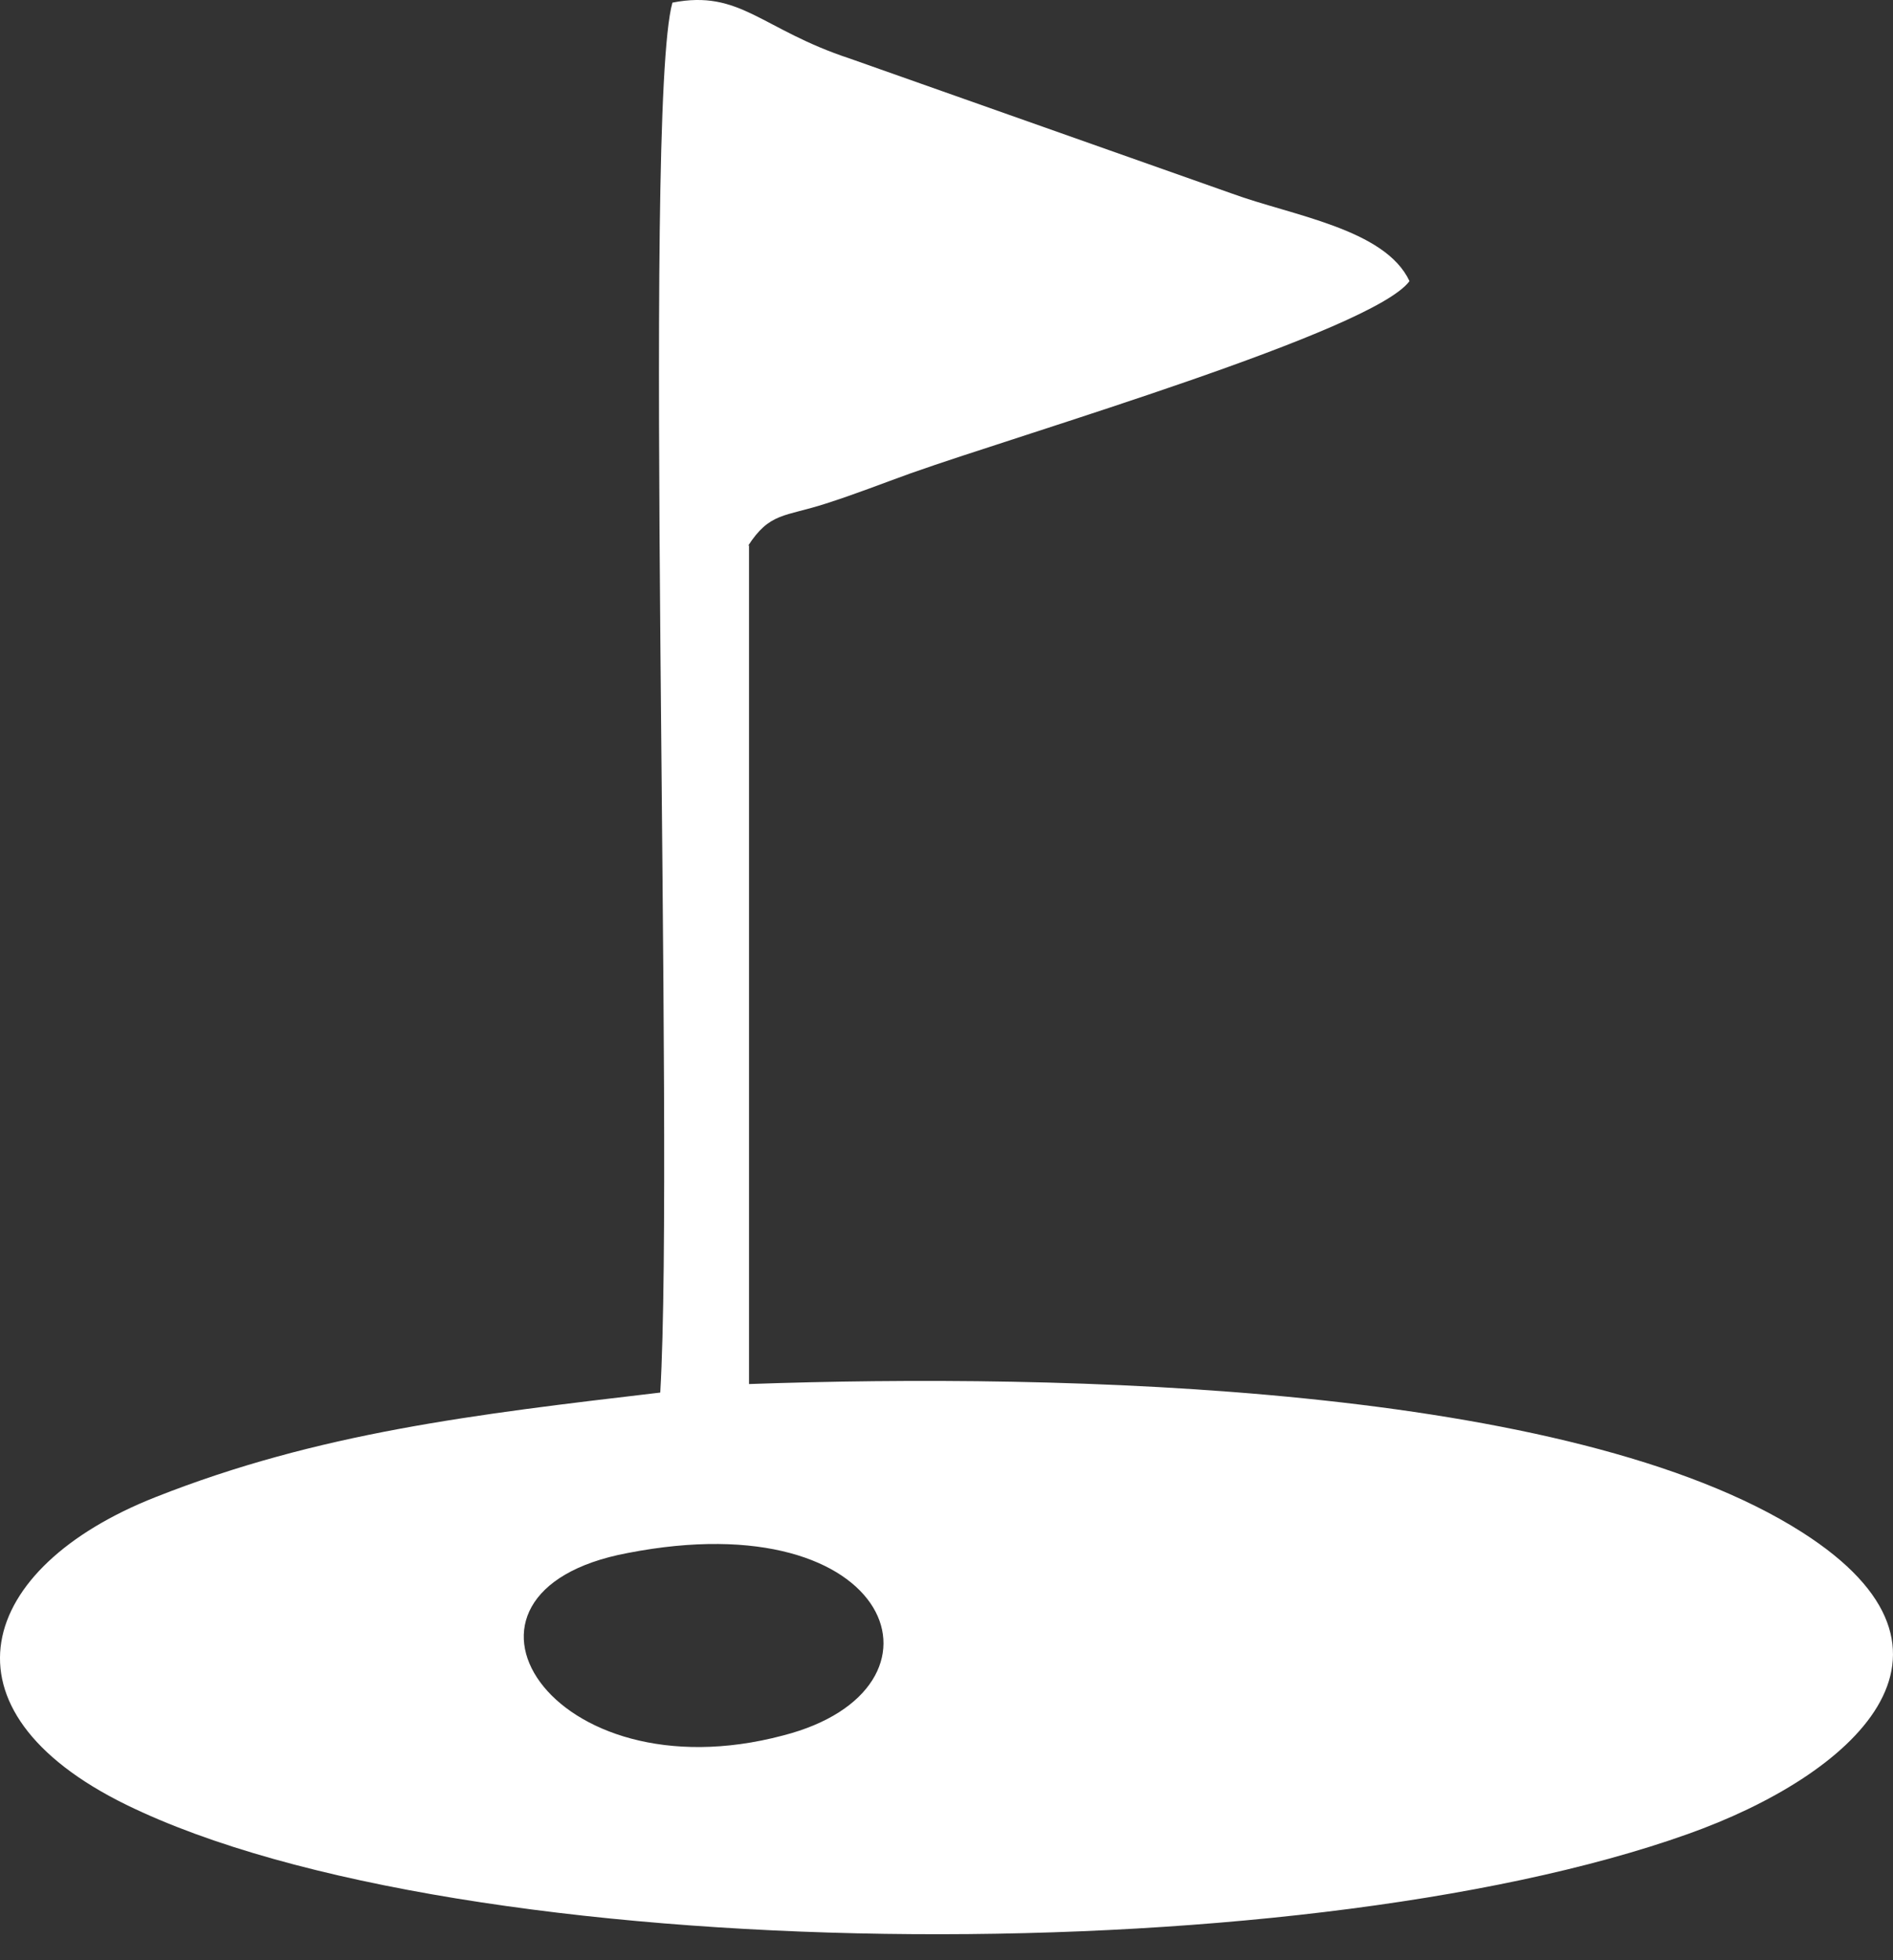 <svg width="56" height="58" viewBox="0 0 56 58" fill="none" xmlns="http://www.w3.org/2000/svg">
<rect x="0" y="0" width="56" height="58" fill="#333333" stroke="none"/>
<path fill-rule="evenodd" clip-rule="evenodd" d="M18.56 45.953C26.476 44.406 28.491 49.983 23.166 51.35C16.258 53.185 12.444 47.105 18.56 45.953ZM22.122 16.162C22.77 15.154 23.202 15.298 24.425 14.902C25.325 14.614 26.044 14.327 26.944 14.003C30.29 12.816 40.616 9.793 41.696 8.318C40.976 6.771 38.206 6.375 36.443 5.727L25.145 1.734C22.518 0.87 21.906 -0.317 19.892 0.078C18.992 3.281 19.963 33.9 19.532 41.204C14.027 41.852 9.421 42.391 4.6 44.298C-0.689 46.385 -1.985 50.595 3.736 53.401C13.667 58.259 38.242 58.439 49.935 54.265C54.792 52.538 58.894 48.904 53.317 45.342C46.445 40.952 31.369 40.628 22.158 40.952V16.126L22.122 16.162Z" fill="white"/>
</svg>

